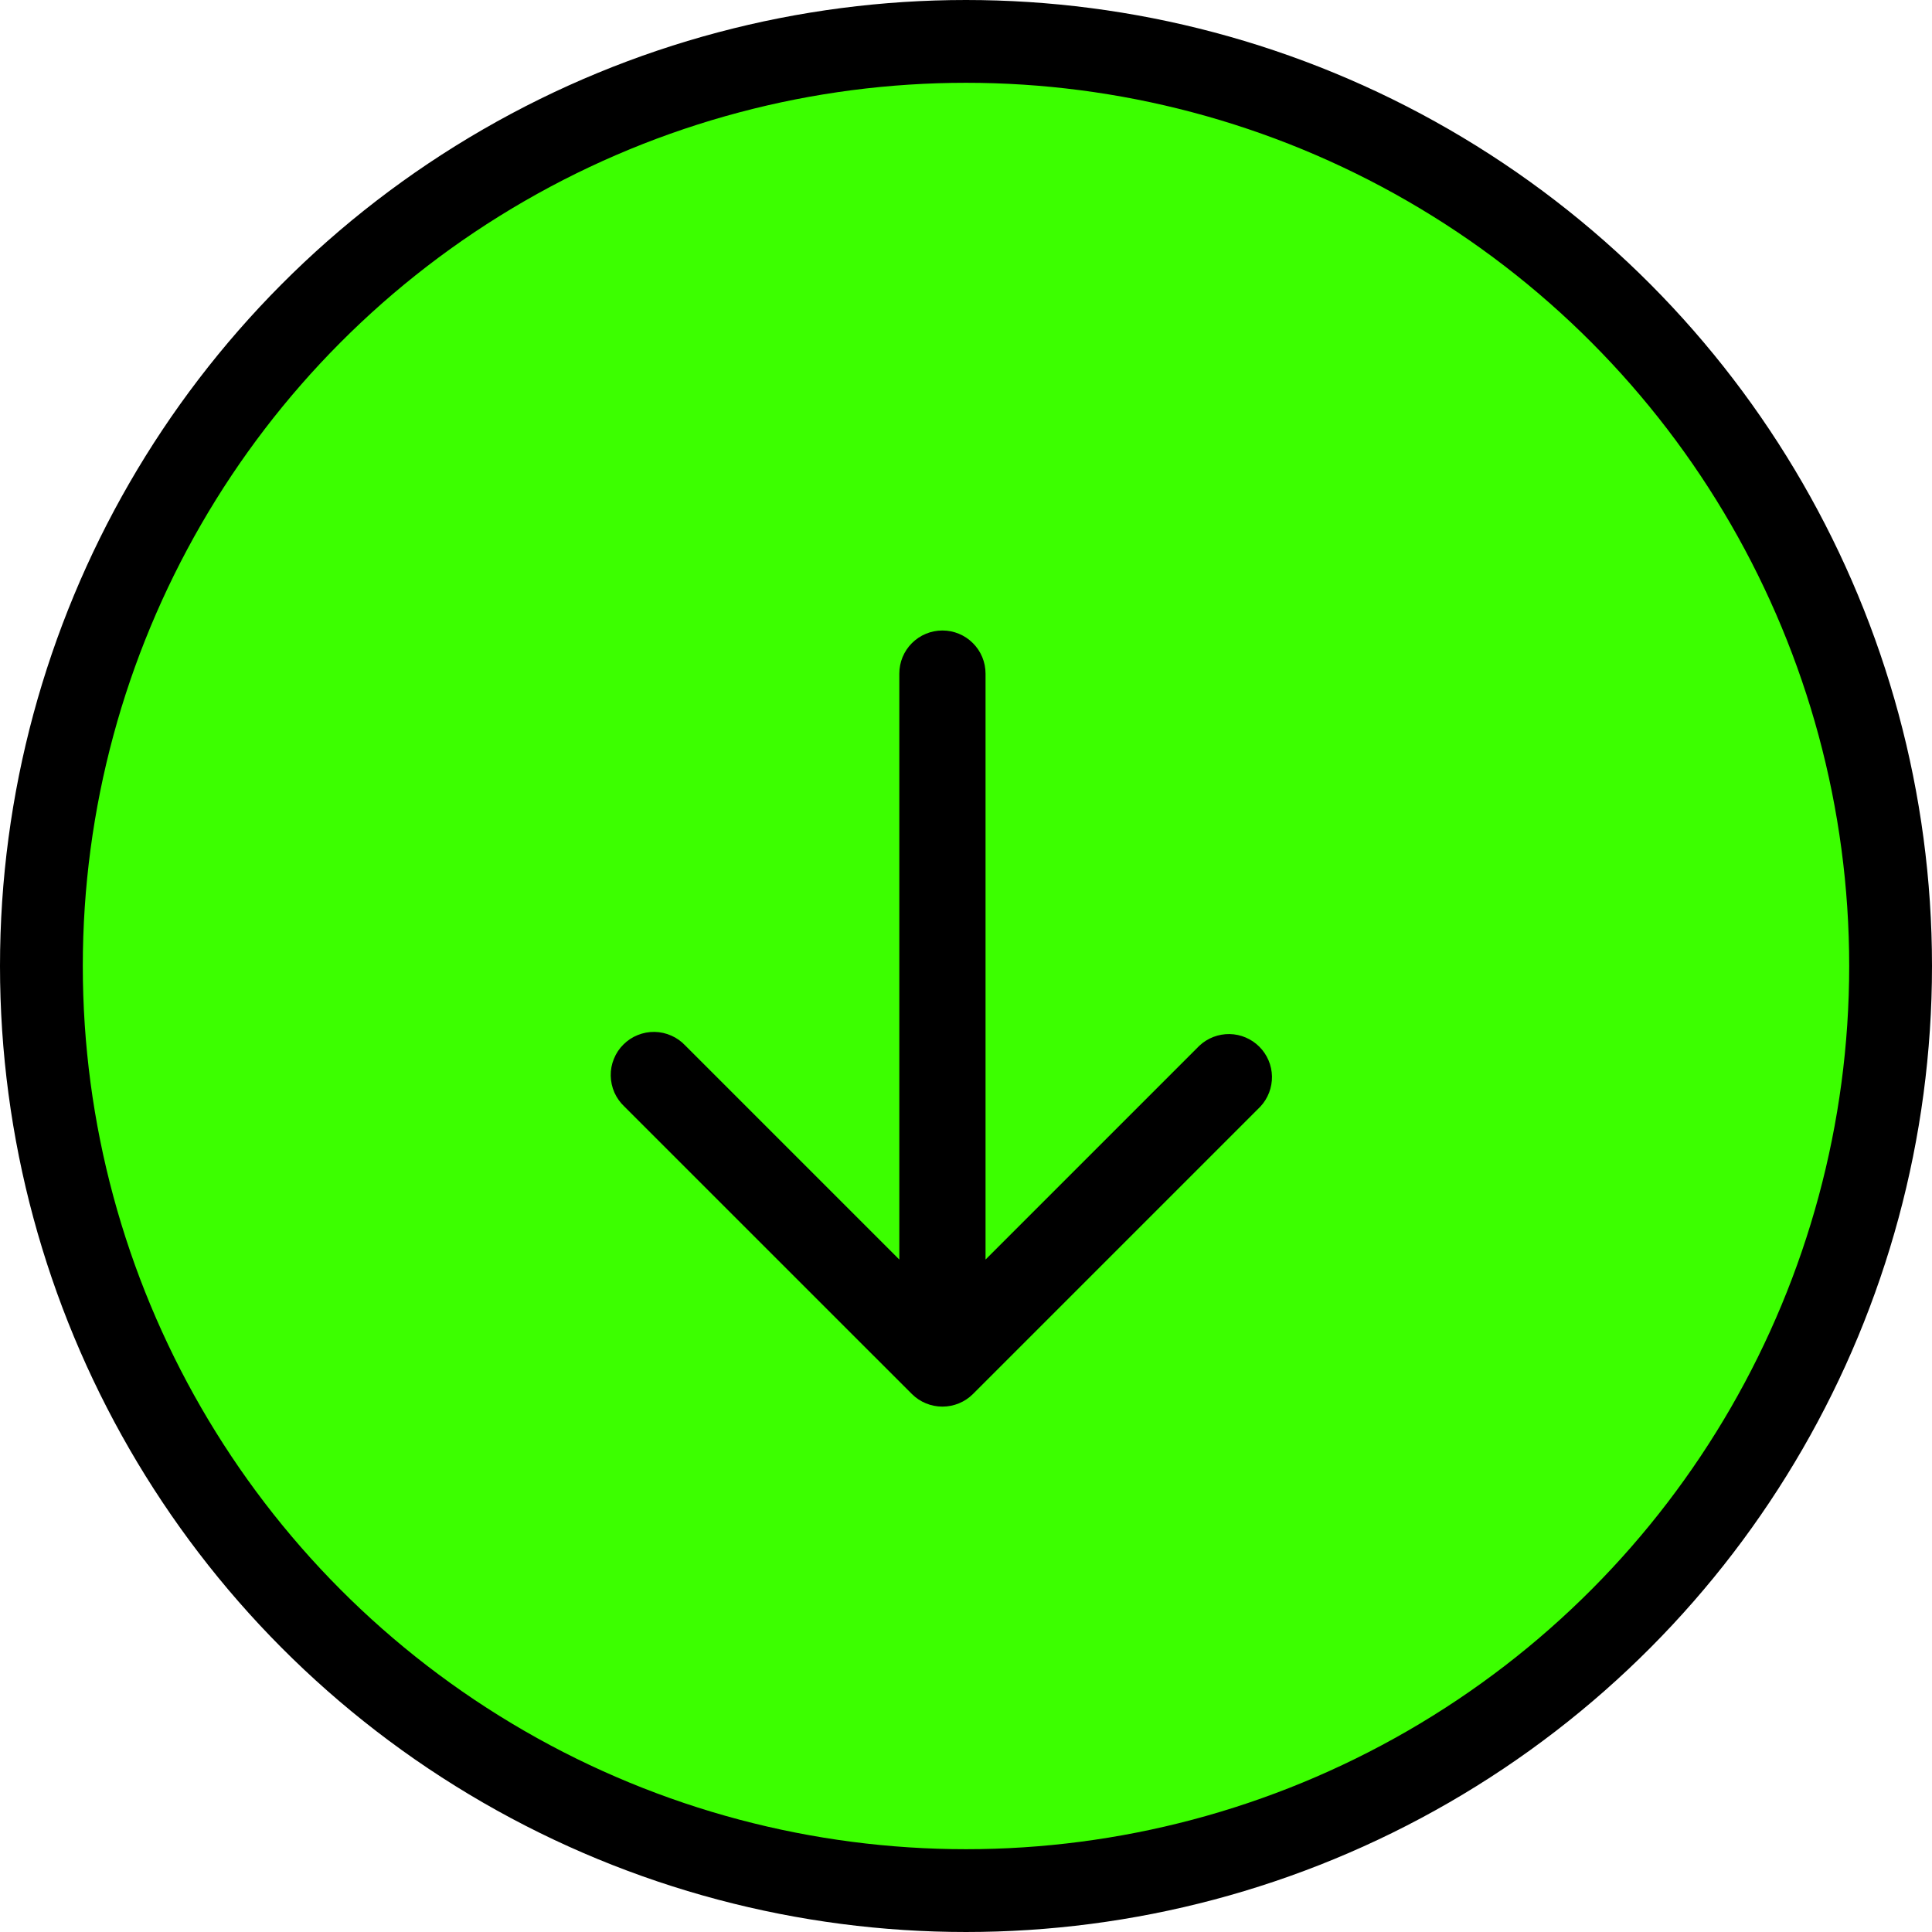 <?xml version="1.0" encoding="UTF-8"?> <svg xmlns="http://www.w3.org/2000/svg" width="35" height="35" viewBox="0 0 35 35" fill="none"><rect width="23" height="23" transform="matrix(-1 0 0 -1 29 29)" fill="#3CFF00"></rect><circle cx="17.5" cy="17.5" r="16.75" transform="rotate(180 17.5 17.5)" fill="#3CFF00" stroke="black" stroke-width="1.5"></circle><path d="M17.625 25.255C17.478 25.401 17.28 25.482 17.073 25.482C16.866 25.482 16.668 25.401 16.521 25.255L11.312 20.047C11.236 19.975 11.174 19.889 11.131 19.793C11.089 19.698 11.066 19.594 11.064 19.489C11.062 19.384 11.081 19.28 11.121 19.183C11.16 19.085 11.218 18.997 11.293 18.923C11.367 18.849 11.455 18.79 11.553 18.751C11.65 18.712 11.754 18.692 11.859 18.694C11.964 18.696 12.067 18.719 12.163 18.762C12.259 18.804 12.345 18.866 12.417 18.943L16.292 22.818L16.292 12.203C16.292 11.996 16.374 11.797 16.52 11.651C16.667 11.504 16.866 11.422 17.073 11.422C17.28 11.422 17.479 11.504 17.625 11.651C17.772 11.797 17.854 11.996 17.854 12.203L17.854 22.818L21.729 18.943C21.877 18.805 22.073 18.73 22.276 18.733C22.478 18.737 22.671 18.819 22.814 18.962C22.957 19.105 23.039 19.298 23.043 19.5C23.046 19.703 22.971 19.899 22.833 20.047L17.625 25.255Z" fill="black"></path></svg> 